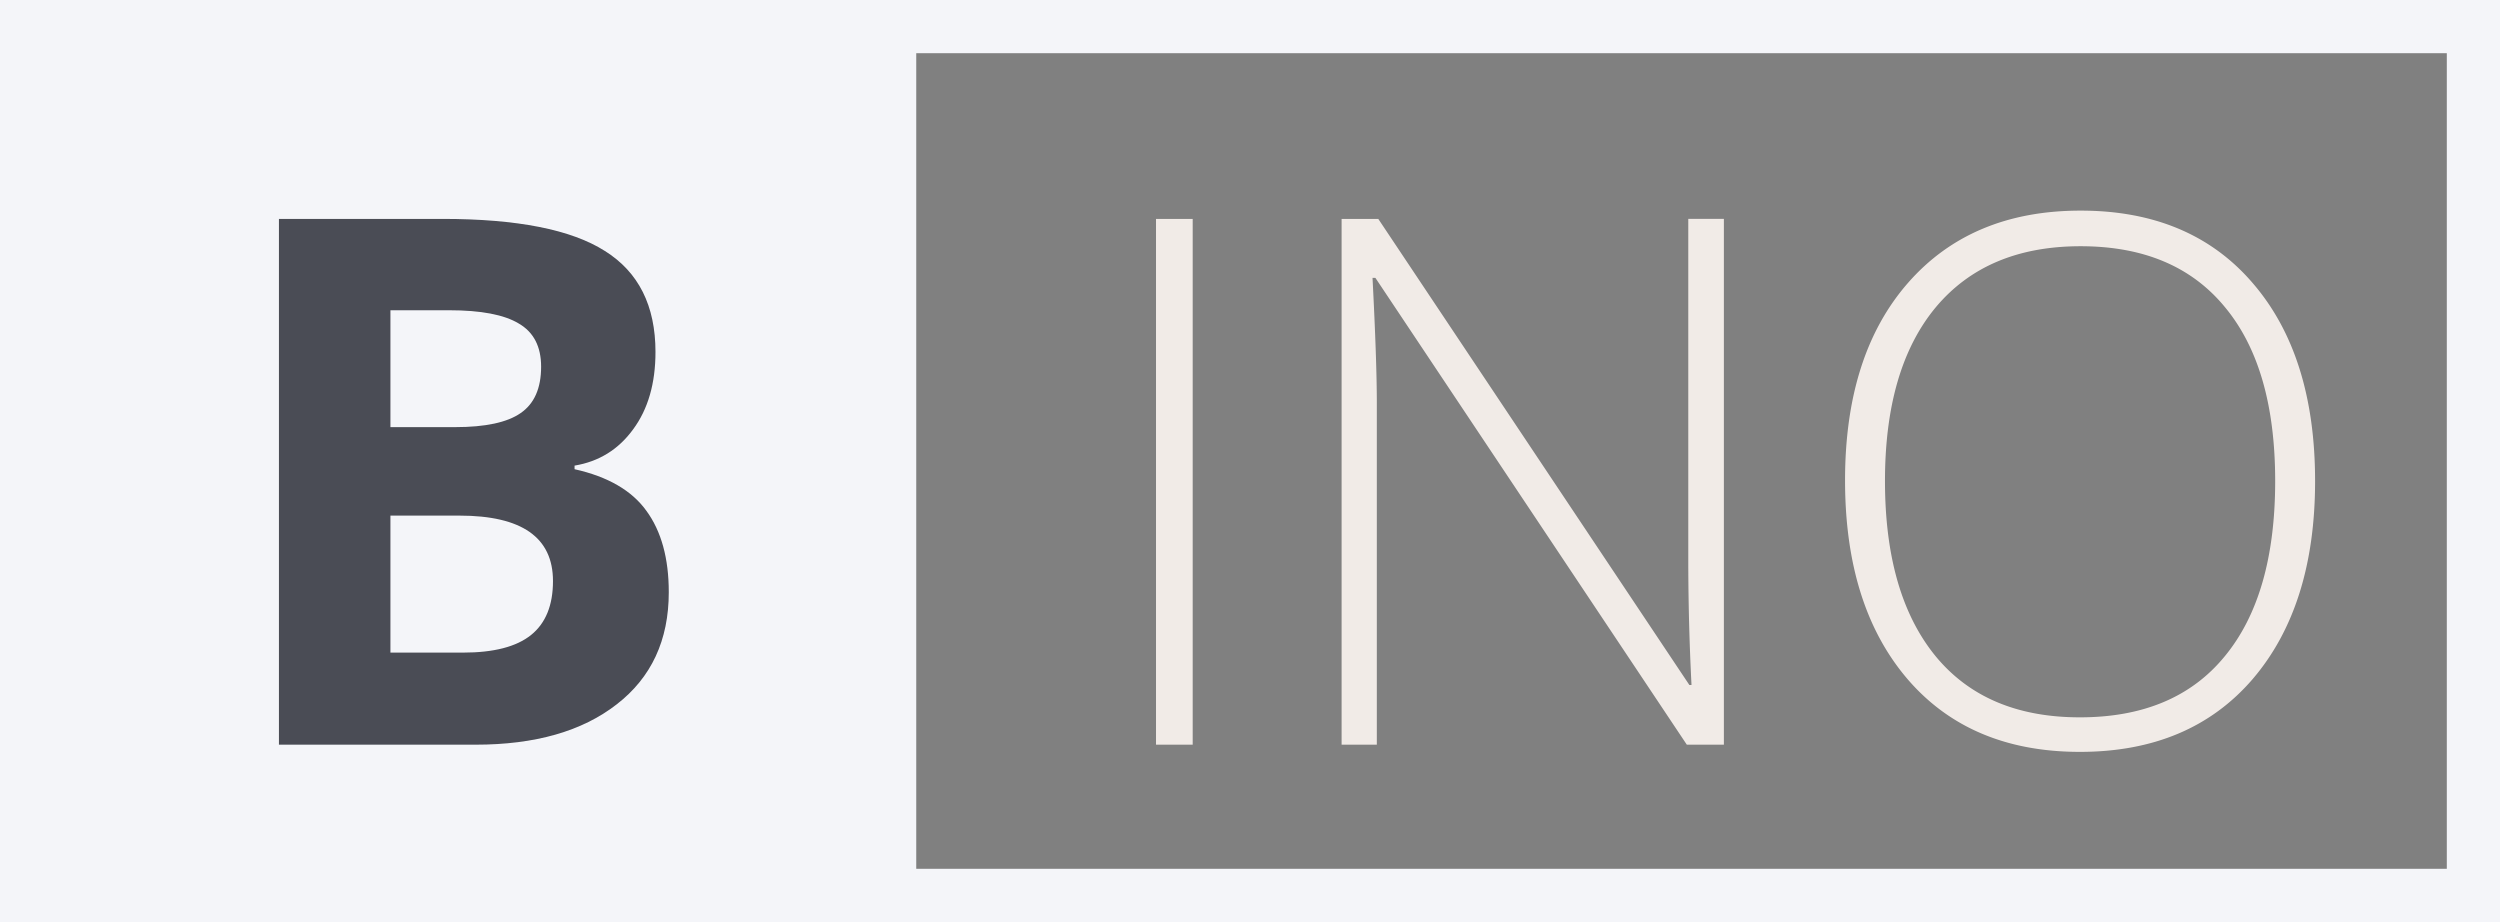 <svg width="141" height="52" viewBox="0 0 141 52" fill="none" xmlns="http://www.w3.org/2000/svg"><rect x="0" y="0" width="141" height="52" fill="#808080" stroke="none"/><g clip-path="url(#clip0)"><path d="M0 0h51.676v51.999H0V0z" fill="#F4F5F9"/><path d="M41.954 0H141v51.999H41.954V0z" stroke="#F4F5F9" stroke-width="6" stroke-miterlimit="50"/><path d="M15.732 12.346h9.229c4.205 0 7.255.602 9.148 1.805 1.906 1.19 2.86 3.09 2.86 5.7 0 1.771-.42 3.225-1.258 4.36-.825 1.137-1.927 1.82-3.306 2.05v.202c1.88.42 3.232 1.203 4.056 2.353.839 1.15 1.258 2.677 1.258 4.584 0 2.704-.98 4.814-2.941 6.328C32.831 41.243 30.18 42 26.827 42H15.732V12.346zM22.02 24.09h3.65c1.705 0 2.935-.264 3.692-.791.771-.527 1.157-1.4 1.157-2.617 0-1.135-.42-1.947-1.258-2.434-.825-.5-2.136-.75-3.935-.75H22.02v6.592zm0 4.99v7.727h4.097c1.73 0 3.009-.33 3.834-.993.825-.663 1.237-1.677 1.237-3.043 0-2.46-1.758-3.691-5.274-3.691H22.02z" fill="#4A4C55"/><path d="M65.199 42V12.346h2.069V42h-2.07zm32.027 0h-2.09L77.572 15.672h-.162c.162 3.137.243 5.504.243 7.1V42h-1.987V12.346h2.069l17.545 26.287h.121a139.189 139.189 0 0 1-.182-6.937v-19.35h2.008V42zm33.345-14.868c0 4.706-1.176 8.431-3.529 11.177-2.353 2.73-5.598 4.097-9.736 4.097-4.124 0-7.363-1.366-9.715-4.097-2.353-2.745-3.53-6.484-3.53-11.217 0-4.72 1.183-8.431 3.55-11.136 2.38-2.718 5.625-4.077 9.736-4.077 4.138 0 7.376 1.366 9.715 4.098 2.34 2.718 3.509 6.436 3.509 11.155zm-24.258 0c0 4.246.946 7.532 2.839 9.858 1.893 2.312 4.611 3.468 8.154 3.468 3.57 0 6.295-1.149 8.174-3.448 1.893-2.298 2.84-5.591 2.84-9.878 0-4.273-.947-7.545-2.84-9.817-1.879-2.285-4.59-3.428-8.133-3.428-3.53 0-6.254 1.15-8.174 3.449-1.907 2.298-2.86 5.564-2.86 9.796z" fill="#F1EBE7"/></g><defs><clipPath id="clip0"><path fill="#fff" d="M0 0h141v52H0z"/></clipPath></defs></svg>